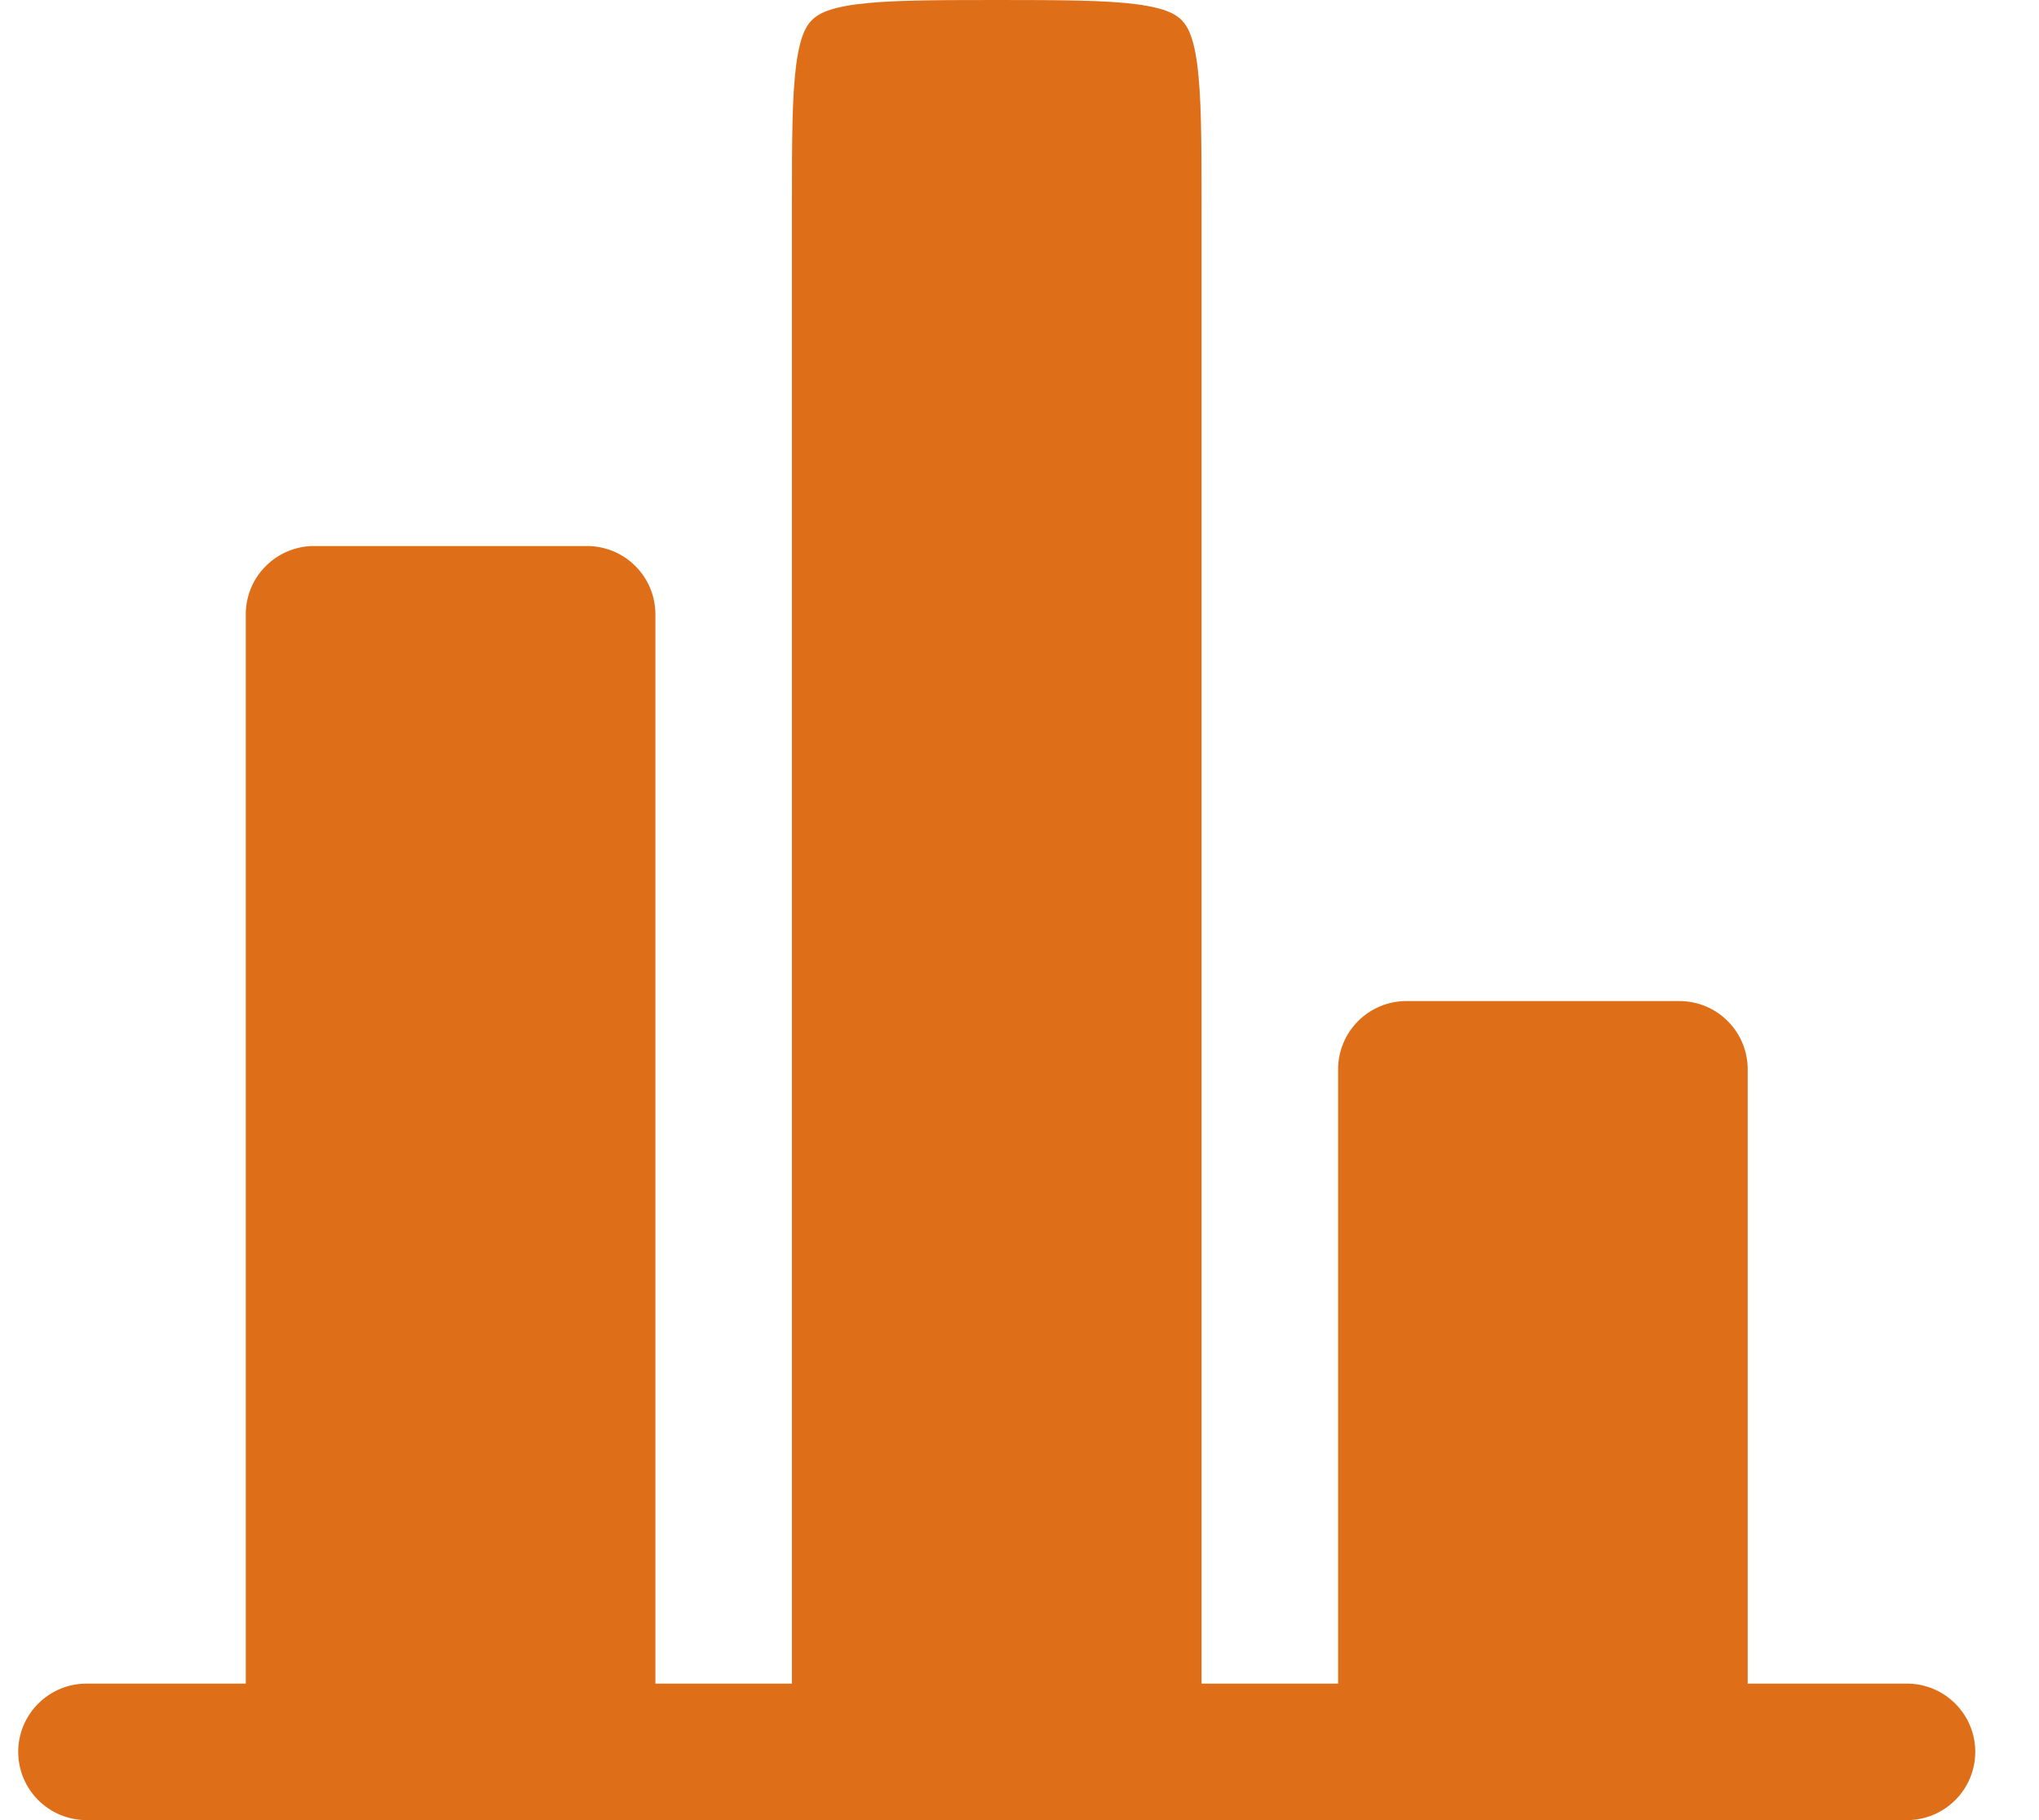 <svg width="28" height="25" viewBox="0 0 28 25" fill="none" xmlns="http://www.w3.org/2000/svg">
<path d="M24 14.688C24 14.439 23.901 14.2 23.725 14.025C23.55 13.849 23.311 13.75 23.062 13.75H19.312C19.064 13.75 18.825 13.849 18.65 14.025C18.474 14.2 18.375 14.439 18.375 14.688V23.125H16.5V2.812C16.5 1.903 16.497 1.312 16.44 0.88C16.385 0.474 16.296 0.346 16.225 0.275C16.154 0.204 16.026 0.115 15.62 0.06C15.186 0.003 14.598 0 13.688 0C12.777 0 12.188 0.003 11.755 0.06C11.349 0.115 11.221 0.204 11.15 0.275C11.079 0.346 10.99 0.474 10.935 0.88C10.877 1.314 10.875 1.903 10.875 2.812V23.125H9V8.438C9 8.189 8.901 7.95 8.725 7.775C8.55 7.599 8.311 7.5 8.062 7.5H4.312C4.064 7.5 3.825 7.599 3.65 7.775C3.474 7.95 3.375 8.189 3.375 8.438V23.125H1.188C0.939 23.125 0.7 23.224 0.525 23.4C0.349 23.575 0.25 23.814 0.25 24.062C0.25 24.311 0.349 24.55 0.525 24.725C0.7 24.901 0.939 25 1.188 25H26.188C26.436 25 26.675 24.901 26.85 24.725C27.026 24.55 27.125 24.311 27.125 24.062C27.125 23.814 27.026 23.575 26.85 23.4C26.675 23.224 26.436 23.125 26.188 23.125H24V14.688Z" fill="#DE6F18"/>
</svg>
